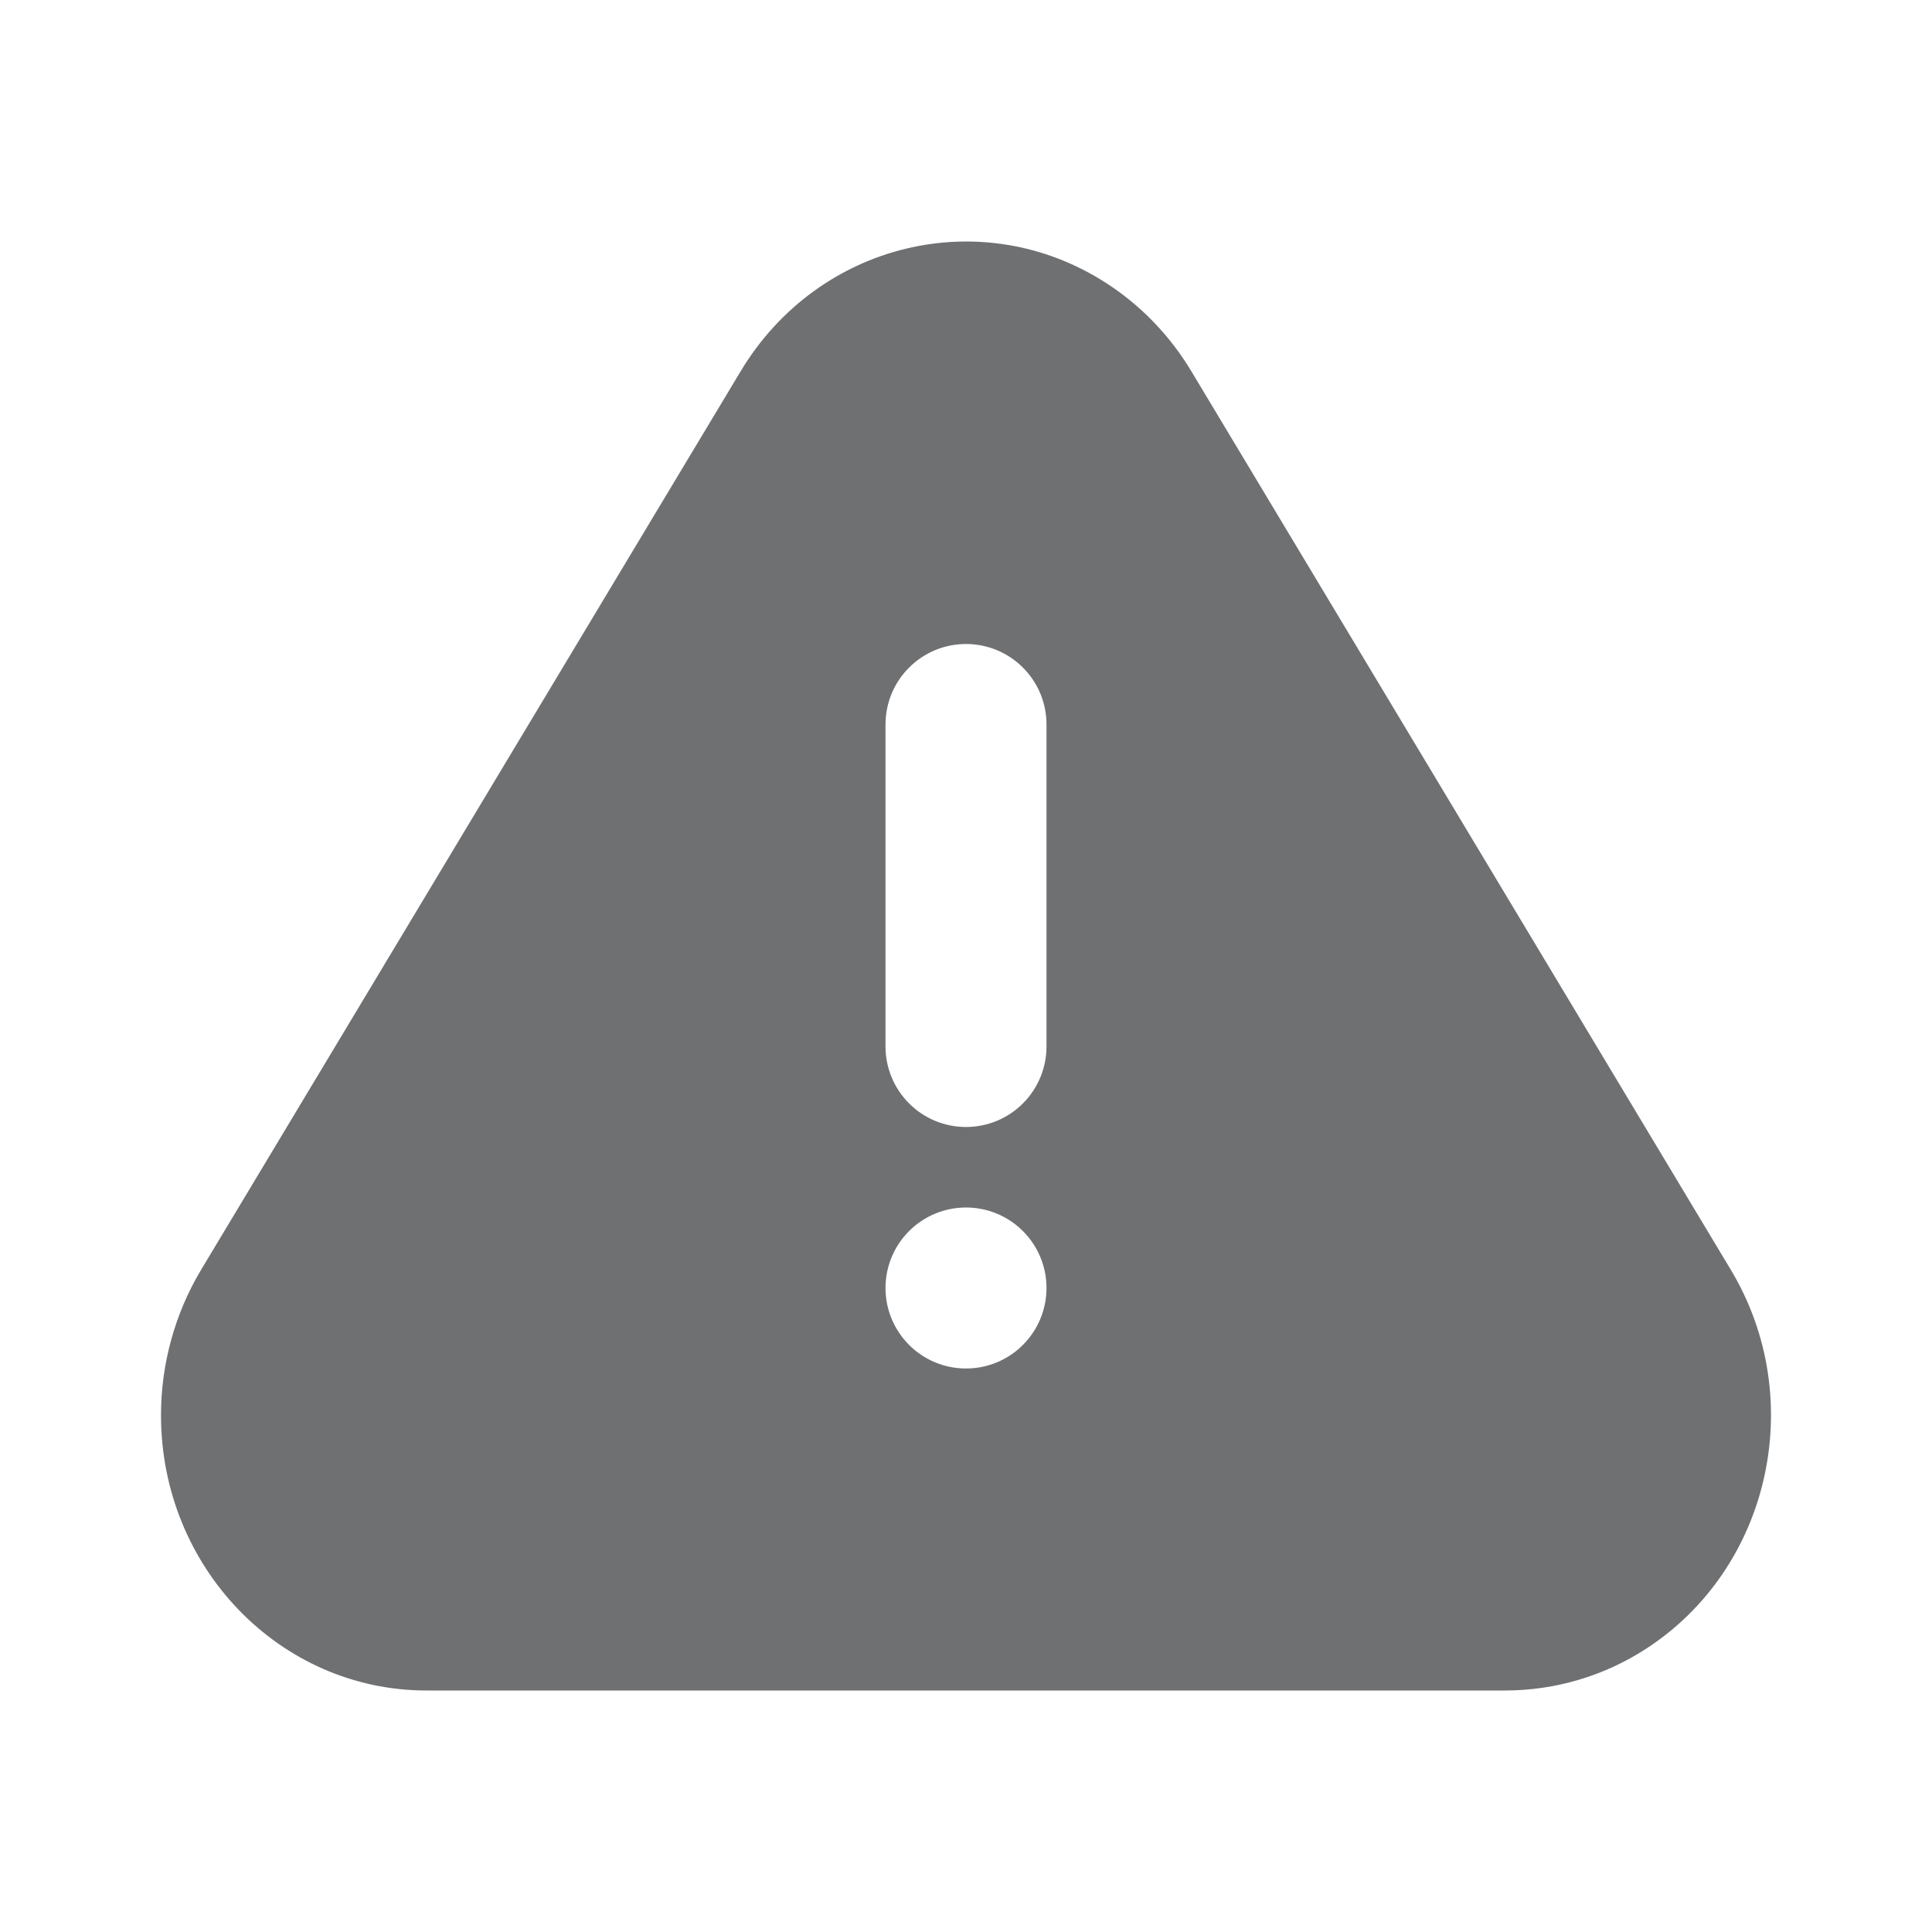 <?xml version="1.0" encoding="UTF-8"?> <svg xmlns="http://www.w3.org/2000/svg" width="24" height="24" viewBox="0 0 24 24" fill="none"> <path d="M14.8 4.613L21.501 15.774C22.464 17.377 21.991 19.486 20.444 20.484C19.925 20.82 19.32 20.999 18.701 21H5.298C3.477 21 2 19.47 2 17.581C2 16.942 2.173 16.317 2.498 15.774L9.2 4.613C10.162 3.01 12.196 2.519 13.743 3.517C14.171 3.793 14.533 4.168 14.8 4.613ZM12 17C12.265 17 12.52 16.895 12.707 16.707C12.895 16.519 13 16.265 13 16C13 15.735 12.895 15.48 12.707 15.293C12.52 15.105 12.265 15 12 15C11.735 15 11.48 15.105 11.293 15.293C11.105 15.48 11 15.735 11 16C11 16.265 11.105 16.519 11.293 16.707C11.48 16.895 11.735 17 12 17V17ZM12 8C11.735 8 11.48 8.105 11.293 8.293C11.105 8.48 11 8.735 11 9V13C11 13.265 11.105 13.519 11.293 13.707C11.48 13.895 11.735 14 12 14C12.265 14 12.52 13.895 12.707 13.707C12.895 13.519 13 13.265 13 13V9C13 8.735 12.895 8.48 12.707 8.293C12.52 8.105 12.265 8 12 8Z" fill="#6E7072"></path> </svg> 